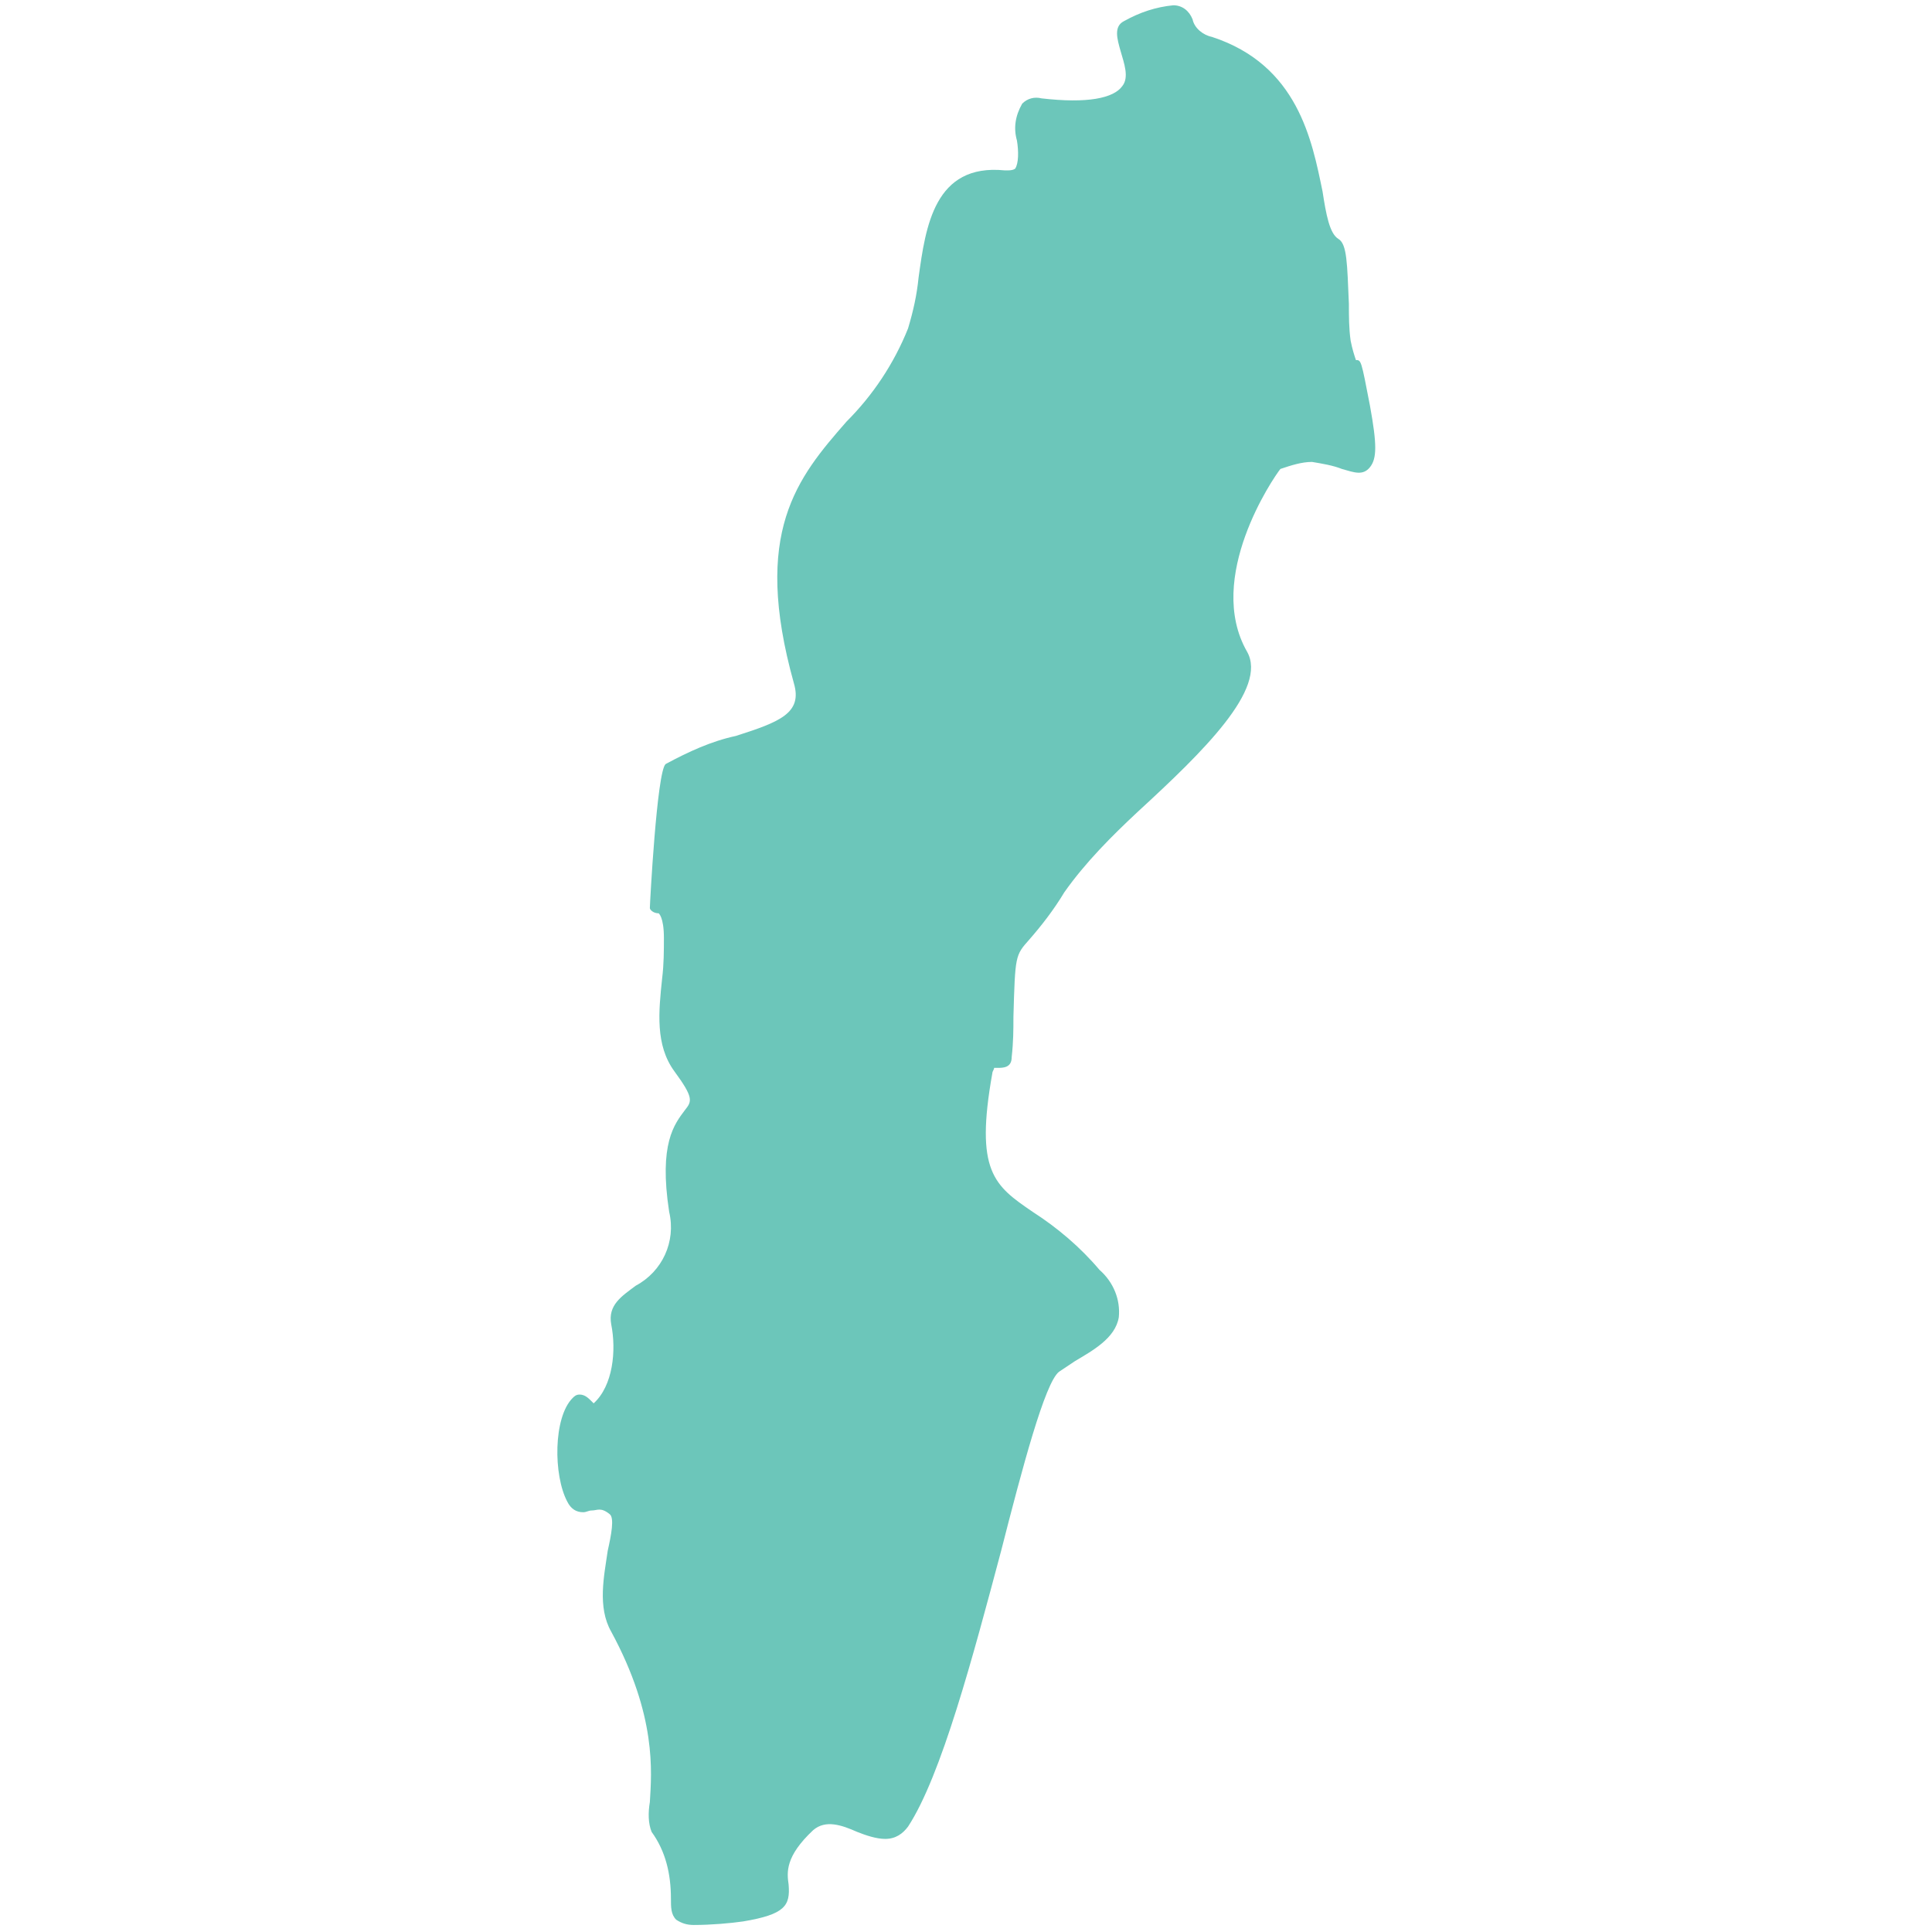 <?xml version="1.0" encoding="utf-8"?>
<!-- Generator: Adobe Illustrator 22.0.1, SVG Export Plug-In . SVG Version: 6.00 Build 0)  -->
<svg version="1.1" id="Lager_1" xmlns="http://www.w3.org/2000/svg" xmlns:xlink="http://www.w3.org/1999/xlink" x="0px" y="0px"
	 viewBox="0 0 110 110" style="enable-background:new 0 0 110 110;" xml:space="preserve">
<style type="text/css">
	.st0{fill:#6CC6BA;}
</style>
<title>icon-lab-resistens-4</title>
<g id="Lager_2_1_">
	<g id="art_work">
		<path class="st0" d="M39.5,109.6c-0.4,0-0.7-0.1-1-0.3c-0.3-0.3-0.3-0.7-0.3-1.2c0-1.4-0.3-2.7-1.1-3.8c-0.2-0.5-0.2-1.1-0.1-1.7
			c0.1-1.7,0.4-4.9-2.2-9.7c-0.8-1.4-0.4-3.2-0.2-4.6c0.2-0.9,0.4-1.9,0.1-2.1c-0.5-0.4-0.7-0.2-1-0.2c-0.2,0-0.3,0.1-0.5,0.1
			c-0.4,0-0.7-0.2-0.9-0.6c-0.8-1.5-0.8-4.8,0.3-5.9c0.1-0.1,0.2-0.2,0.4-0.2c0.3,0,0.5,0.2,0.7,0.4l0.1,0.1c1.1-1,1.3-3,1-4.5
			c-0.2-1.1,0.6-1.6,1.4-2.2c1.5-0.8,2.3-2.5,1.9-4.2c-0.6-3.9,0.3-5,0.9-5.8c0.4-0.5,0.5-0.7-0.6-2.2s-0.9-3.4-0.7-5.3
			c0.1-0.8,0.1-1.6,0.1-2.3c0-1.2-0.3-1.4-0.3-1.4c-0.3,0-0.5-0.2-0.5-0.3c0-0.2,0.4-7.8,0.9-8.2c1.3-0.7,2.6-1.3,4-1.6
			c2.5-0.8,3.8-1.3,3.3-3c-2.4-8.6,0.2-11.7,3-14.9c1.5-1.5,2.7-3.3,3.5-5.3c0.3-1,0.5-1.9,0.6-2.9c0.4-2.9,0.9-6.5,4.9-6.1h0.2
			c0.3,0,0.4-0.1,0.4-0.1c0.2-0.3,0.2-1,0.1-1.6c-0.2-0.7-0.1-1.4,0.3-2.1c0.3-0.3,0.7-0.4,1.1-0.3c2.6,0.3,4.1,0,4.6-0.7
			c0.4-0.5,0.1-1.3-0.1-2s-0.4-1.4,0.2-1.7c0.9-0.5,1.8-0.8,2.8-0.9c0.5,0,0.9,0.3,1.1,0.8C68,1.6,68.5,2,69,2.1
			c4.9,1.6,5.7,5.9,6.3,8.8c0.2,1.3,0.4,2.4,0.9,2.7c0.5,0.3,0.5,1.4,0.6,3.7c0,0.7,0,1.4,0.1,2.1c0.1,0.5,0.2,0.8,0.3,1.1l0,0
			c0.3,0,0.3,0,0.8,2.6c0.4,2.2,0.4,3,0,3.5s-0.9,0.3-1.6,0.1c-0.5-0.2-1.1-0.3-1.7-0.4c-0.6,0-1.2,0.2-1.8,0.4
			c-0.4,0.5-4.3,6.2-1.9,10.4c1.2,2.1-2.5,5.7-6.2,9.1c-1.5,1.4-3,2.9-4.2,4.6c-0.6,1-1.3,1.9-2,2.7c-0.8,0.9-0.8,0.9-0.9,4.4
			c0,0.7,0,1.4-0.1,2.3c0,0.6-0.5,0.6-0.8,0.6h-0.2l0,0c0,0.1-0.1,0.2-0.1,0.3c-1,5.6,0.1,6.4,2.3,7.9c1.4,0.9,2.7,2,3.8,3.3
			c0.8,0.7,1.2,1.7,1.1,2.7c-0.2,1.2-1.5,1.9-2.5,2.5c-0.3,0.2-0.6,0.4-0.9,0.6c-0.8,0.6-2.1,5.5-3.3,10.2c-1.6,6-3.4,12.8-5.3,15.7
			c-0.3,0.4-0.7,0.7-1.3,0.7l0,0c-0.5,0-1.1-0.2-1.6-0.4c-0.9-0.4-1.8-0.7-2.5-0.1c-1.6,1.5-1.5,2.4-1.4,3.1
			c0.1,1.2-0.2,1.7-2.6,2.1C41.6,109.5,40.5,109.6,39.5,109.6z"/>
	</g>
</g>
</svg>
